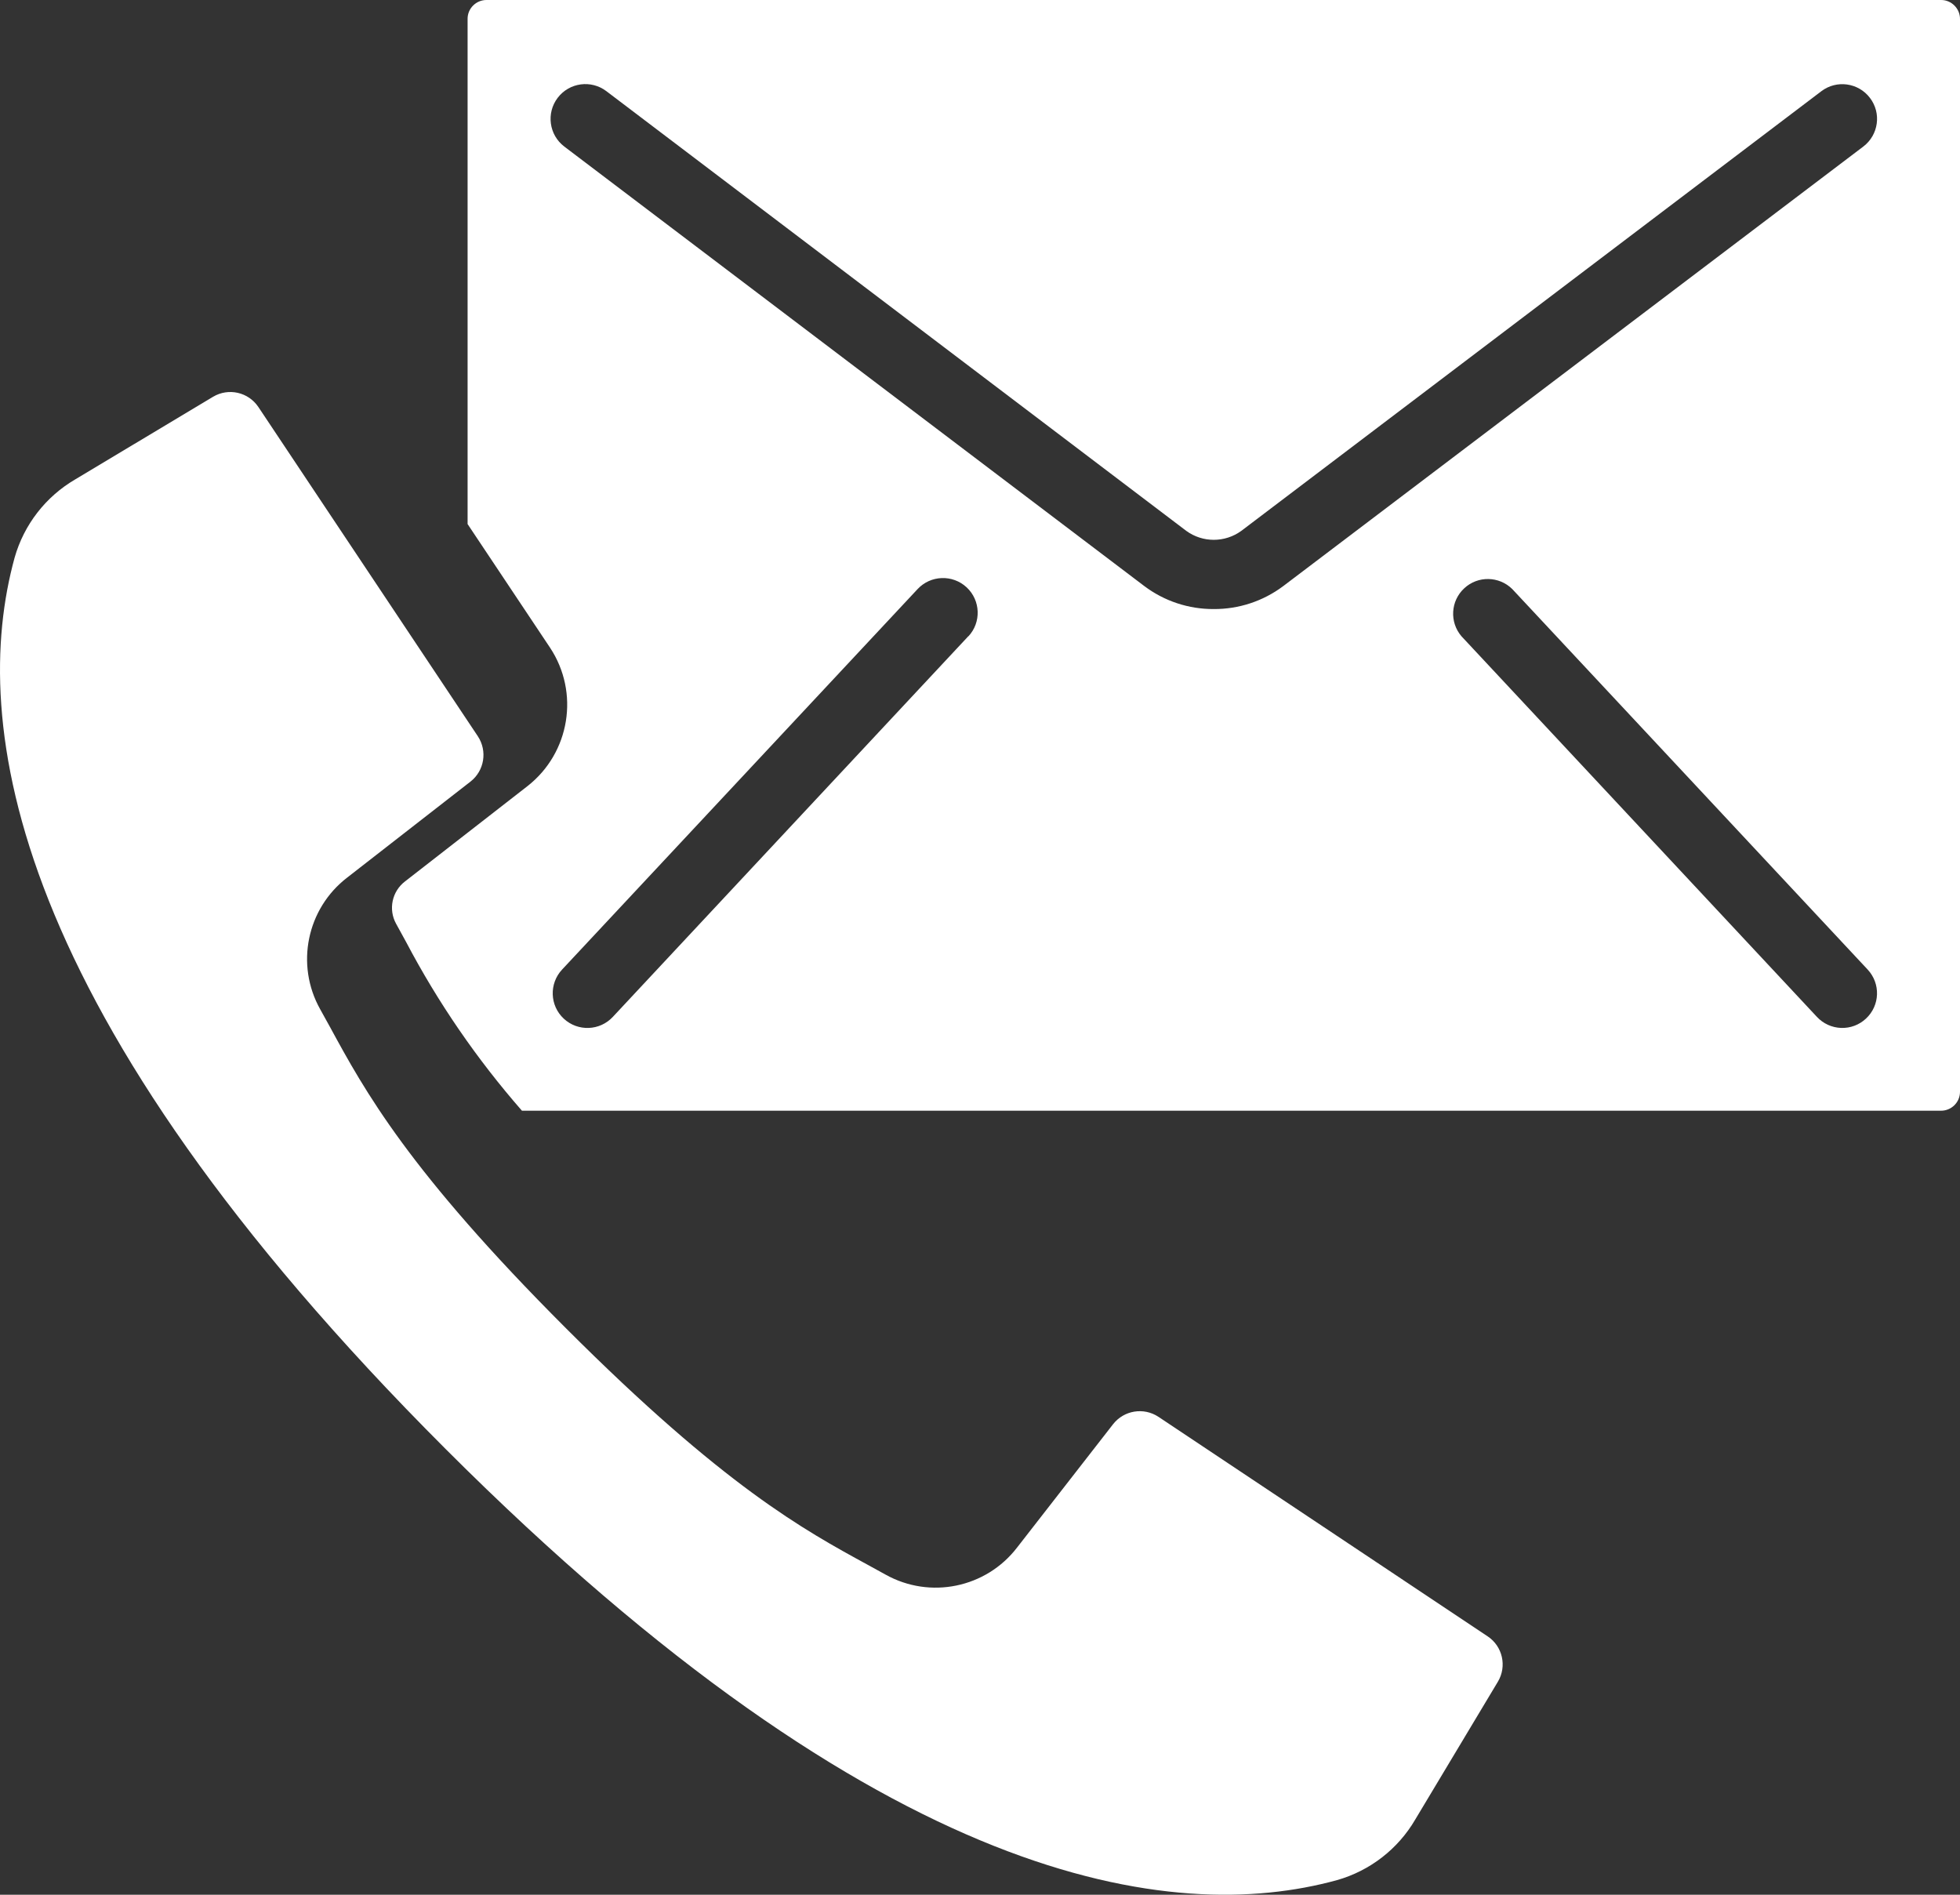 <?xml version="1.0" encoding="UTF-8"?>
<svg width="30px" height="29px" viewBox="0 0 30 29" version="1.1" xmlns="http://www.w3.org/2000/svg" xmlns:xlink="http://www.w3.org/1999/xlink">
    <rect x="0" y="0" width="30" height="29" fill="#333333" stroke="none"/>
    <title>contact</title>
    <g id="Page-1" stroke="none" stroke-width="1" fill="none" fill-rule="evenodd">
        <g id="Stabifix-Company" transform="translate(-660, -4900)" fill="#FFFFFF" fill-rule="nonzero">
            <g id="Group-4" transform="translate(183, 4806)">
                <g id="Group" transform="translate(477, 94)">
                    <g id="contact">
                        <path d="M22.77,25.045 L17.731,21.685 C17.505,21.536 17.204,21.585 17.037,21.798 L15.569,23.684 C15.094,24.304 14.236,24.481 13.554,24.1 L13.283,23.951 C12.304,23.417 11.085,22.752 8.667,20.334 C6.248,17.915 5.583,16.697 5.05,15.717 L4.9,15.446 C4.519,14.765 4.696,13.906 5.315,13.431 L7.201,11.963 C7.414,11.797 7.463,11.495 7.314,11.269 L3.955,6.23 C3.802,6.001 3.497,5.932 3.261,6.073 L1.152,7.337 C0.7,7.601 0.367,8.03 0.224,8.534 C-0.469,11.056 0.114,15.471 6.821,22.178 C13.528,28.886 17.942,29.469 20.466,28.776 C20.97,28.632 21.399,28.3 21.663,27.847 L22.927,25.739 C23.068,25.503 22.999,25.197 22.77,25.045 Z" id="Path"></path>
                        <path d="M29.915,0.085 C29.86,0.03 29.786,-0.001 29.708,1.74250196e-05 L7.449,1.74250196e-05 C7.371,-0.001 7.296,0.03 7.241,0.085 C7.186,0.14 7.156,0.214 7.157,0.292 L7.157,8.021 L8.419,9.913 C8.874,10.601 8.724,11.522 8.075,12.031 L6.2,13.49 C6,13.642 5.941,13.919 6.063,14.139 L6.216,14.418 C6.704,15.345 7.299,16.211 7.989,17 L29.708,17 C29.867,17.001 29.998,16.874 30,16.714 L30,0.292 C30.001,0.214 29.97,0.14 29.915,0.085 Z M14.822,9.74 L14.822,9.737 L9.38,15.564 C9.18,15.779 8.844,15.791 8.629,15.591 C8.414,15.391 8.403,15.055 8.603,14.84 L14.045,9.016 C14.245,8.802 14.581,8.79 14.796,8.99 C15.01,9.19 15.022,9.526 14.822,9.74 Z M18.578,9.322 C18.195,9.324 17.822,9.201 17.516,8.971 L8.637,2.243 C8.403,2.065 8.358,1.731 8.536,1.497 C8.714,1.263 9.048,1.218 9.282,1.396 L18.157,8.125 C18.408,8.308 18.748,8.308 19,8.125 L27.878,1.396 C28.111,1.219 28.445,1.265 28.622,1.499 C28.8,1.732 28.754,2.065 28.52,2.243 L19.641,8.971 C19.334,9.201 18.961,9.324 18.578,9.322 Z M28.561,15.59 C28.458,15.687 28.321,15.738 28.18,15.733 C28.039,15.728 27.906,15.667 27.81,15.564 L22.369,9.738 C22.184,9.521 22.203,9.197 22.412,9.004 C22.62,8.81 22.945,8.816 23.147,9.016 L28.587,14.84 C28.787,15.055 28.776,15.39 28.561,15.59 Z" id="Shape"></path>
                    </g>
                </g>
            </g>
        </g>
    </g>
</svg>